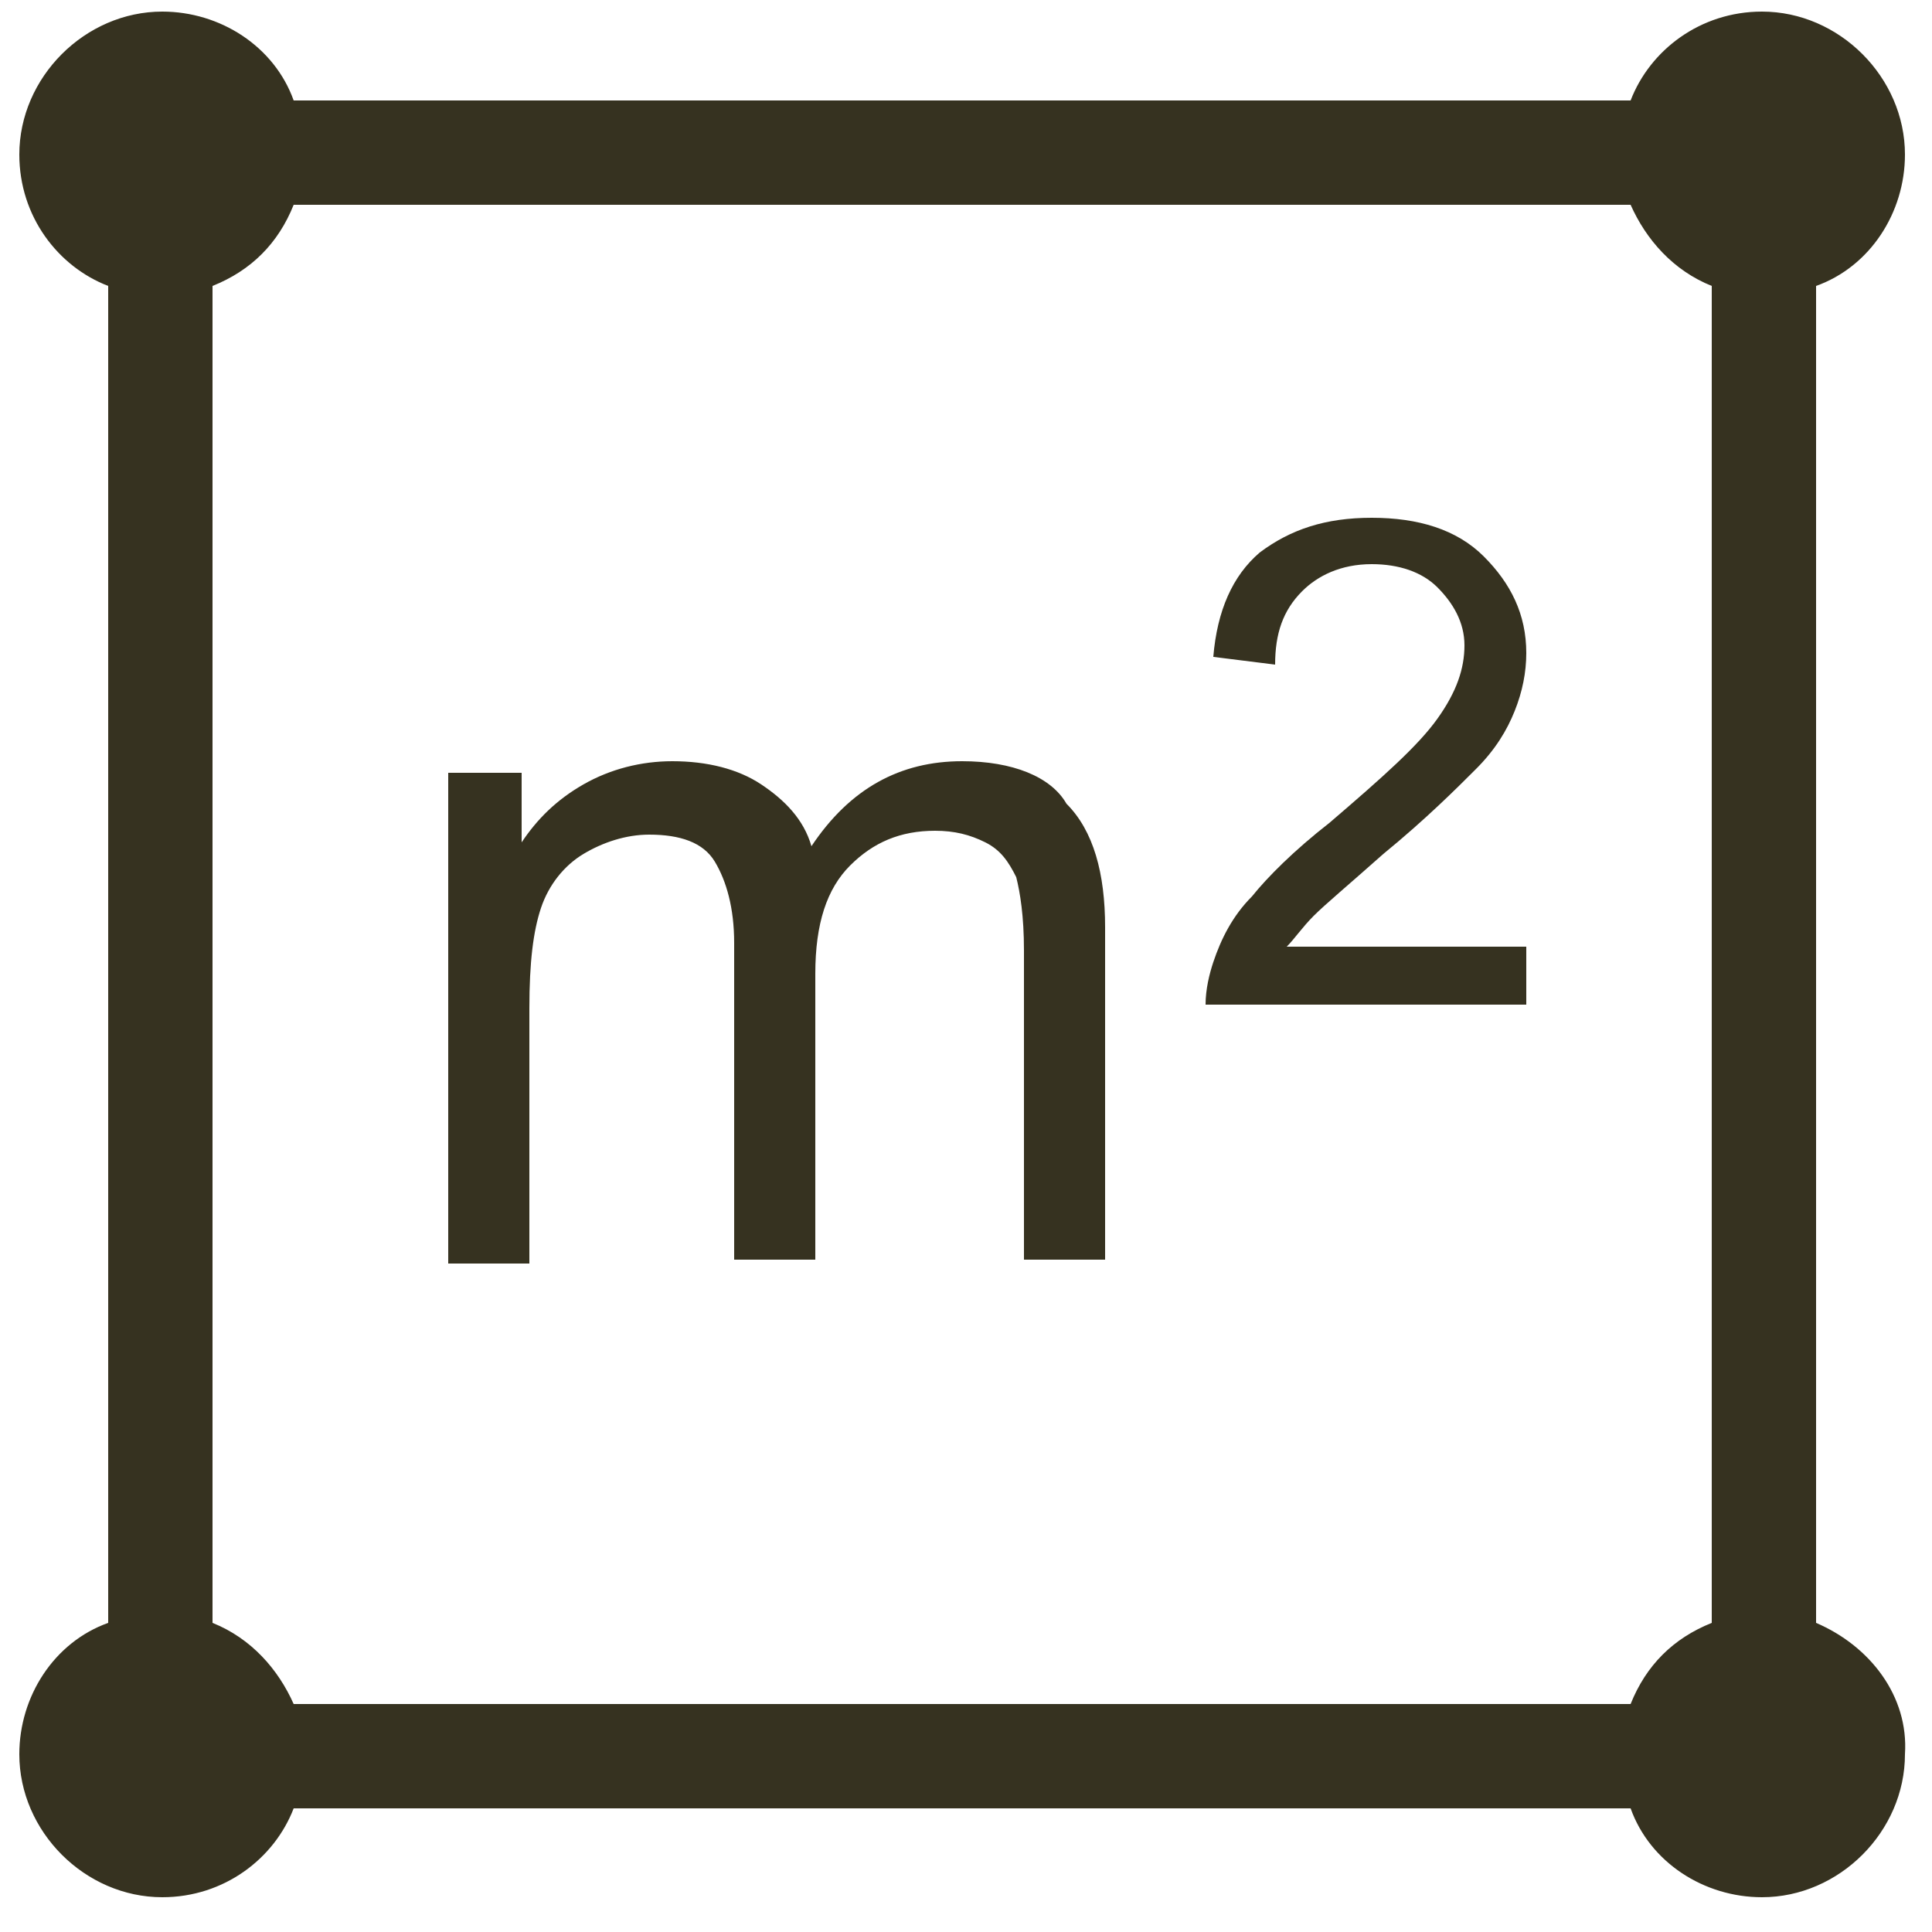<?xml version="1.0" encoding="utf-8"?>
<!-- Generator: Adobe Illustrator 27.7.0, SVG Export Plug-In . SVG Version: 6.00 Build 0)  -->
<svg version="1.1" id="Calque_1" xmlns="http://www.w3.org/2000/svg" xmlns:xlink="http://www.w3.org/1999/xlink" x="0px" y="0px"
	 viewBox="0 0 50 50" style="enable-background:new 0 0 50 50;" xml:space="preserve">
<style type="text/css">
	.st0{fill:#363220;}
</style>
<g>
	<path class="st0" d="M47,42V7.4c1.4-0.5,2.3-1.9,2.3-3.4c0-2-1.7-3.7-3.7-3.7c-1.6,0-2.9,1-3.4,2.3H7.6C7.1,1.2,5.7,0.3,4.2,0.3
		c-2,0-3.7,1.7-3.7,3.7c0,1.6,1,2.9,2.3,3.4V42c-1.4,0.5-2.3,1.9-2.3,3.4c0,2,1.7,3.7,3.7,3.7c1.6,0,2.9-1,3.4-2.3h34.6
		c0.5,1.4,1.9,2.3,3.4,2.3c2,0,3.7-1.7,3.7-3.7C49.4,43.9,48.4,42.6,47,42z M42.2,44.1H7.6c-0.4-0.9-1.1-1.7-2.1-2.1V7.4
		C6.5,7,7.2,6.3,7.6,5.3h34.6c0.4,0.9,1.1,1.7,2.1,2.1V42C43.3,42.4,42.6,43.1,42.2,44.1z"/>
	<path class="st0" d="M24.9,19.7c-1.6,0-2.9,0.7-3.9,2.2c-0.2-0.7-0.7-1.2-1.3-1.6c-0.6-0.4-1.4-0.6-2.3-0.6c-0.8,0-1.6,0.2-2.3,0.6
		c-0.7,0.4-1.2,0.9-1.6,1.5V20h-1.9v12.7h2.1v-6.6c0-1.2,0.1-2,0.3-2.6c0.2-0.6,0.6-1.1,1.1-1.4c0.5-0.3,1.1-0.5,1.7-0.5
		c0.8,0,1.4,0.2,1.7,0.7c0.3,0.5,0.5,1.2,0.5,2.1v8.2h2.1v-7.4c0-1.3,0.3-2.2,0.9-2.8c0.6-0.6,1.3-0.9,2.2-0.9
		c0.5,0,0.9,0.1,1.3,0.3c0.4,0.2,0.6,0.5,0.8,0.9c0.1,0.4,0.2,1,0.2,1.9v8h2.1V24c0-1.4-0.3-2.5-1-3.2
		C27.2,20.1,26.2,19.7,24.9,19.7z"/>
	<path class="st0" d="M34,23.7c0.3-0.3,0.9-0.8,1.8-1.6c1.1-0.9,1.9-1.7,2.4-2.2c0.5-0.5,0.8-1,1-1.5c0.2-0.5,0.3-1,0.3-1.5
		c0-1-0.4-1.8-1.1-2.5c-0.7-0.7-1.7-1-2.9-1c-1.2,0-2.1,0.3-2.9,0.9c-0.7,0.6-1.1,1.5-1.2,2.7l1.6,0.2c0-0.8,0.2-1.4,0.7-1.9
		c0.4-0.4,1-0.7,1.8-0.7c0.7,0,1.3,0.2,1.7,0.6c0.4,0.4,0.7,0.9,0.7,1.5c0,0.6-0.2,1.2-0.7,1.9c-0.5,0.7-1.4,1.5-2.8,2.7
		c-0.9,0.7-1.6,1.4-2,1.9c-0.5,0.5-0.8,1.1-1,1.7c-0.1,0.3-0.2,0.7-0.2,1.1h8.3v-1.5h-6.2C33.5,24.3,33.7,24,34,23.7z"/>
</g>
</svg>
